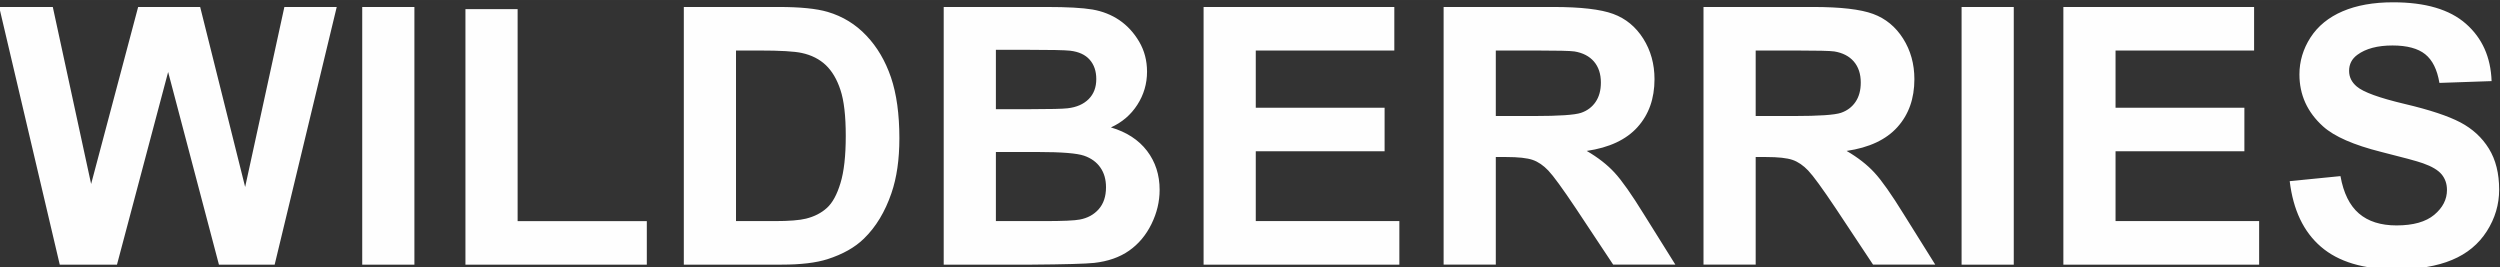 <?xml version="1.0" encoding="UTF-8"?> <svg xmlns="http://www.w3.org/2000/svg" xmlns:xlink="http://www.w3.org/1999/xlink" xmlns:xodm="http://www.corel.com/coreldraw/odm/2003" xml:space="preserve" width="67.688mm" height="7.23mm" version="1.1" style="shape-rendering:geometricPrecision; text-rendering:geometricPrecision; image-rendering:optimizeQuality; fill-rule:evenodd; clip-rule:evenodd" viewBox="0 0 6768.84 722.96"><rect x="0" y="0" width="6768.84" height="722.96" fill="#333333" stroke="none"/> <defs> <style type="text/css"> .fil0 {fill:#FEFEFE;fill-rule:nonzero} </style> </defs> <g id="Слой_x0020_1">  <path class="fil0" d="M161.79 716.51l-164.02 -697.63 145.18 0 103.77 479.21 127.31 -479.21 167.92 0 121.79 487.33 106.21 -487.33 141.76 0 -168.07 697.63 -150.86 0 -137.55 -521.6 -138.52 521.6 -154.92 0zm818.94 0l0 -697.63 141.28 0 0 697.63 -141.28 0zm279.47 0l0 -691.79 141.29 0 0 573.89 349.79 0 0 117.9 -491.08 0zm591.28 -697.63l256.9 0c57.97,0 102.15,4.38 132.51,13.31 40.76,12.02 75.84,33.45 104.91,64.31 29.23,30.69 51.31,68.37 66.58,113.02 15.1,44.5 22.73,99.55 22.73,164.83 0,57.49 -7.14,106.85 -21.43,148.43 -17.38,50.83 -42.22,91.91 -74.54,123.25 -24.36,23.87 -57.32,42.39 -98.73,55.7 -31.02,9.91 -72.43,14.78 -124.4,14.78l-264.53 0 0 -697.63zm141.28 117.89l0 461.84 104.74 0c39.14,0 67.39,-2.27 84.77,-6.65 22.9,-5.69 41.73,-15.43 56.67,-29.07 15.11,-13.64 27.29,-36.05 36.7,-67.23 9.59,-31.18 14.3,-73.89 14.3,-127.8 0,-53.92 -4.71,-95.17 -14.3,-124.07 -9.41,-28.91 -22.73,-51.32 -39.78,-67.56 -17.05,-16.07 -38.65,-27.12 -64.96,-32.8 -19.49,-4.38 -57.97,-6.66 -115.13,-6.66l-63.01 0zm562.36 -117.89l278.99 0c55.37,0 96.46,2.27 123.58,6.82 27.28,4.71 51.47,14.29 72.91,28.74 21.44,14.61 39.3,33.94 53.59,58.14 14.29,24.19 21.44,51.47 21.44,81.52 0,32.47 -8.77,62.52 -26.31,89.64 -17.54,27.28 -41.41,47.58 -71.45,61.22 42.38,12.5 74.86,33.61 97.76,63.49 22.73,29.88 34.1,64.96 34.1,105.4 0,31.82 -7.31,62.68 -22.09,92.72 -14.78,30.04 -34.91,54.08 -60.57,72.1 -25.5,17.87 -57,28.91 -94.51,33.13 -23.39,2.44 -80.06,4.06 -169.86,4.71l-237.58 0 0 -697.63zm141.28 115.94l0 160.77 92.24 0c54.72,0 88.83,-0.81 102.14,-2.44 24.04,-2.76 43.03,-11.04 56.84,-24.84 13.8,-13.8 20.62,-31.83 20.62,-54.24 0,-21.6 -6.01,-38.97 -17.86,-52.45 -11.86,-13.48 -29.56,-21.6 -52.94,-24.36 -13.97,-1.62 -54.08,-2.44 -120.17,-2.44l-80.87 0zm0 276.72l0 187.07 130.56 0c50.67,0 82.98,-1.46 96.62,-4.22 20.95,-3.9 38,-13.15 51.16,-27.93 13.15,-14.94 19.81,-34.59 19.81,-59.44 0,-21.11 -5.03,-38.81 -15.27,-53.42 -10.06,-14.62 -24.84,-25.34 -44,-31.99 -19.17,-6.66 -60.9,-10.07 -125.05,-10.07l-113.83 0zm562.36 304.97l0 -697.63 516.4 0 0 117.89 -375.12 0 0 154.92 348.82 0 0 117.9 -348.82 0 0 189.02 388.76 0 0 117.9 -530.04 0zm649.89 0l0 -697.63 296.69 0c74.53,0 128.77,6.33 162.55,18.83 33.94,12.51 60.9,34.75 81.2,66.75 20.3,32.15 30.53,68.69 30.53,109.93 0,52.46 -15.27,95.65 -45.96,129.76 -30.69,34.1 -76.49,55.53 -137.55,64.47 30.37,17.7 55.38,37.18 75.03,58.46 19.81,21.27 46.44,59.11 79.9,113.35l85.09 136.08 -168.4 0 -101.01 -152.32c-36.21,-54.08 -61.06,-88.18 -74.54,-102.31 -13.31,-13.97 -27.44,-23.71 -42.38,-28.91 -15.1,-5.19 -38.81,-7.79 -71.29,-7.79l-28.58 0 0 291.33 -141.28 0zm141.28 -402.41l104.25 0c67.56,0 109.62,-2.92 126.51,-8.6 16.72,-5.69 30.04,-15.59 39.46,-29.56 9.58,-13.96 14.29,-31.5 14.29,-52.45 0,-23.55 -6.33,-42.39 -18.84,-57 -12.5,-14.45 -30.2,-23.55 -52.94,-27.28 -11.53,-1.63 -45.79,-2.44 -102.79,-2.44l-109.94 0 0 177.33zm562.36 402.41l0 -697.63 296.69 0c74.53,0 128.77,6.33 162.55,18.83 33.94,12.51 60.9,34.75 81.2,66.75 20.3,32.15 30.53,68.69 30.53,109.93 0,52.46 -15.27,95.65 -45.96,129.76 -30.69,34.1 -76.49,55.53 -137.55,64.47 30.37,17.7 55.38,37.18 75.03,58.46 19.81,21.27 46.44,59.11 79.9,113.35l85.09 136.08 -168.4 0 -101.01 -152.32c-36.21,-54.08 -61.06,-88.18 -74.54,-102.31 -13.31,-13.97 -27.44,-23.71 -42.38,-28.91 -15.1,-5.19 -38.81,-7.79 -71.29,-7.79l-28.58 0 0 291.33 -141.28 0zm141.28 -402.41l104.25 0c67.56,0 109.62,-2.92 126.51,-8.6 16.72,-5.69 30.04,-15.59 39.46,-29.56 9.58,-13.96 14.29,-31.5 14.29,-52.45 0,-23.55 -6.33,-42.39 -18.84,-57 -12.5,-14.45 -30.2,-23.55 -52.94,-27.28 -11.53,-1.63 -45.79,-2.44 -102.79,-2.44l-109.94 0 0 177.33zm557.49 402.41l0 -697.63 141.28 0 0 697.63 -141.28 0zm275.58 0l0 -697.63 516.4 0 0 117.89 -375.12 0 0 154.92 348.82 0 0 117.9 -348.82 0 0 189.02 388.76 0 0 117.9 -530.04 0zm612.86 -226.05l137.39 -13.64c8.28,45.96 24.84,79.57 50.01,101.17 25.17,21.6 59.11,32.32 101.82,32.32 45.15,0 79.25,-9.59 102.15,-28.75 22.89,-19.16 34.42,-41.57 34.42,-67.23 0,-16.56 -4.87,-30.53 -14.45,-42.22 -9.58,-11.53 -26.47,-21.6 -50.5,-30.04 -16.41,-5.85 -53.76,-15.92 -112.22,-30.53 -75.18,-18.84 -127.96,-41.9 -158.33,-69.34 -42.71,-38.49 -63.98,-85.42 -63.98,-140.8 0,-35.56 10.07,-69.01 30.04,-100.03 20.14,-31.02 49.04,-54.56 86.88,-70.8 37.84,-16.24 83.31,-24.36 136.9,-24.36 87.2,0 152.97,19.32 196.98,58.14 44.17,38.81 67.23,90.45 69.5,155.24l-141.28 4.87c-6.01,-36.05 -18.84,-61.87 -38.48,-77.62 -19.65,-15.75 -49.21,-23.71 -88.51,-23.71 -40.6,0 -72.43,8.45 -95.32,25.33 -14.78,10.88 -22.25,25.34 -22.25,43.52 0,16.57 6.98,30.7 20.95,42.39 17.7,15.1 60.73,30.69 129.1,46.93 68.37,16.08 118.87,32.97 151.51,50.18 32.8,17.38 58.46,40.92 76.97,70.96 18.52,30.05 27.77,67.07 27.77,111.08 0,39.95 -11.04,77.46 -33.29,112.38 -22.24,34.91 -53.59,60.89 -94.18,77.78 -40.6,17.05 -91.27,25.5 -151.84,25.5 -88.18,0 -155.9,-20.3 -203.15,-61.06 -47.26,-40.6 -75.35,-99.87 -84.61,-177.66z"></path> </g> </svg> 